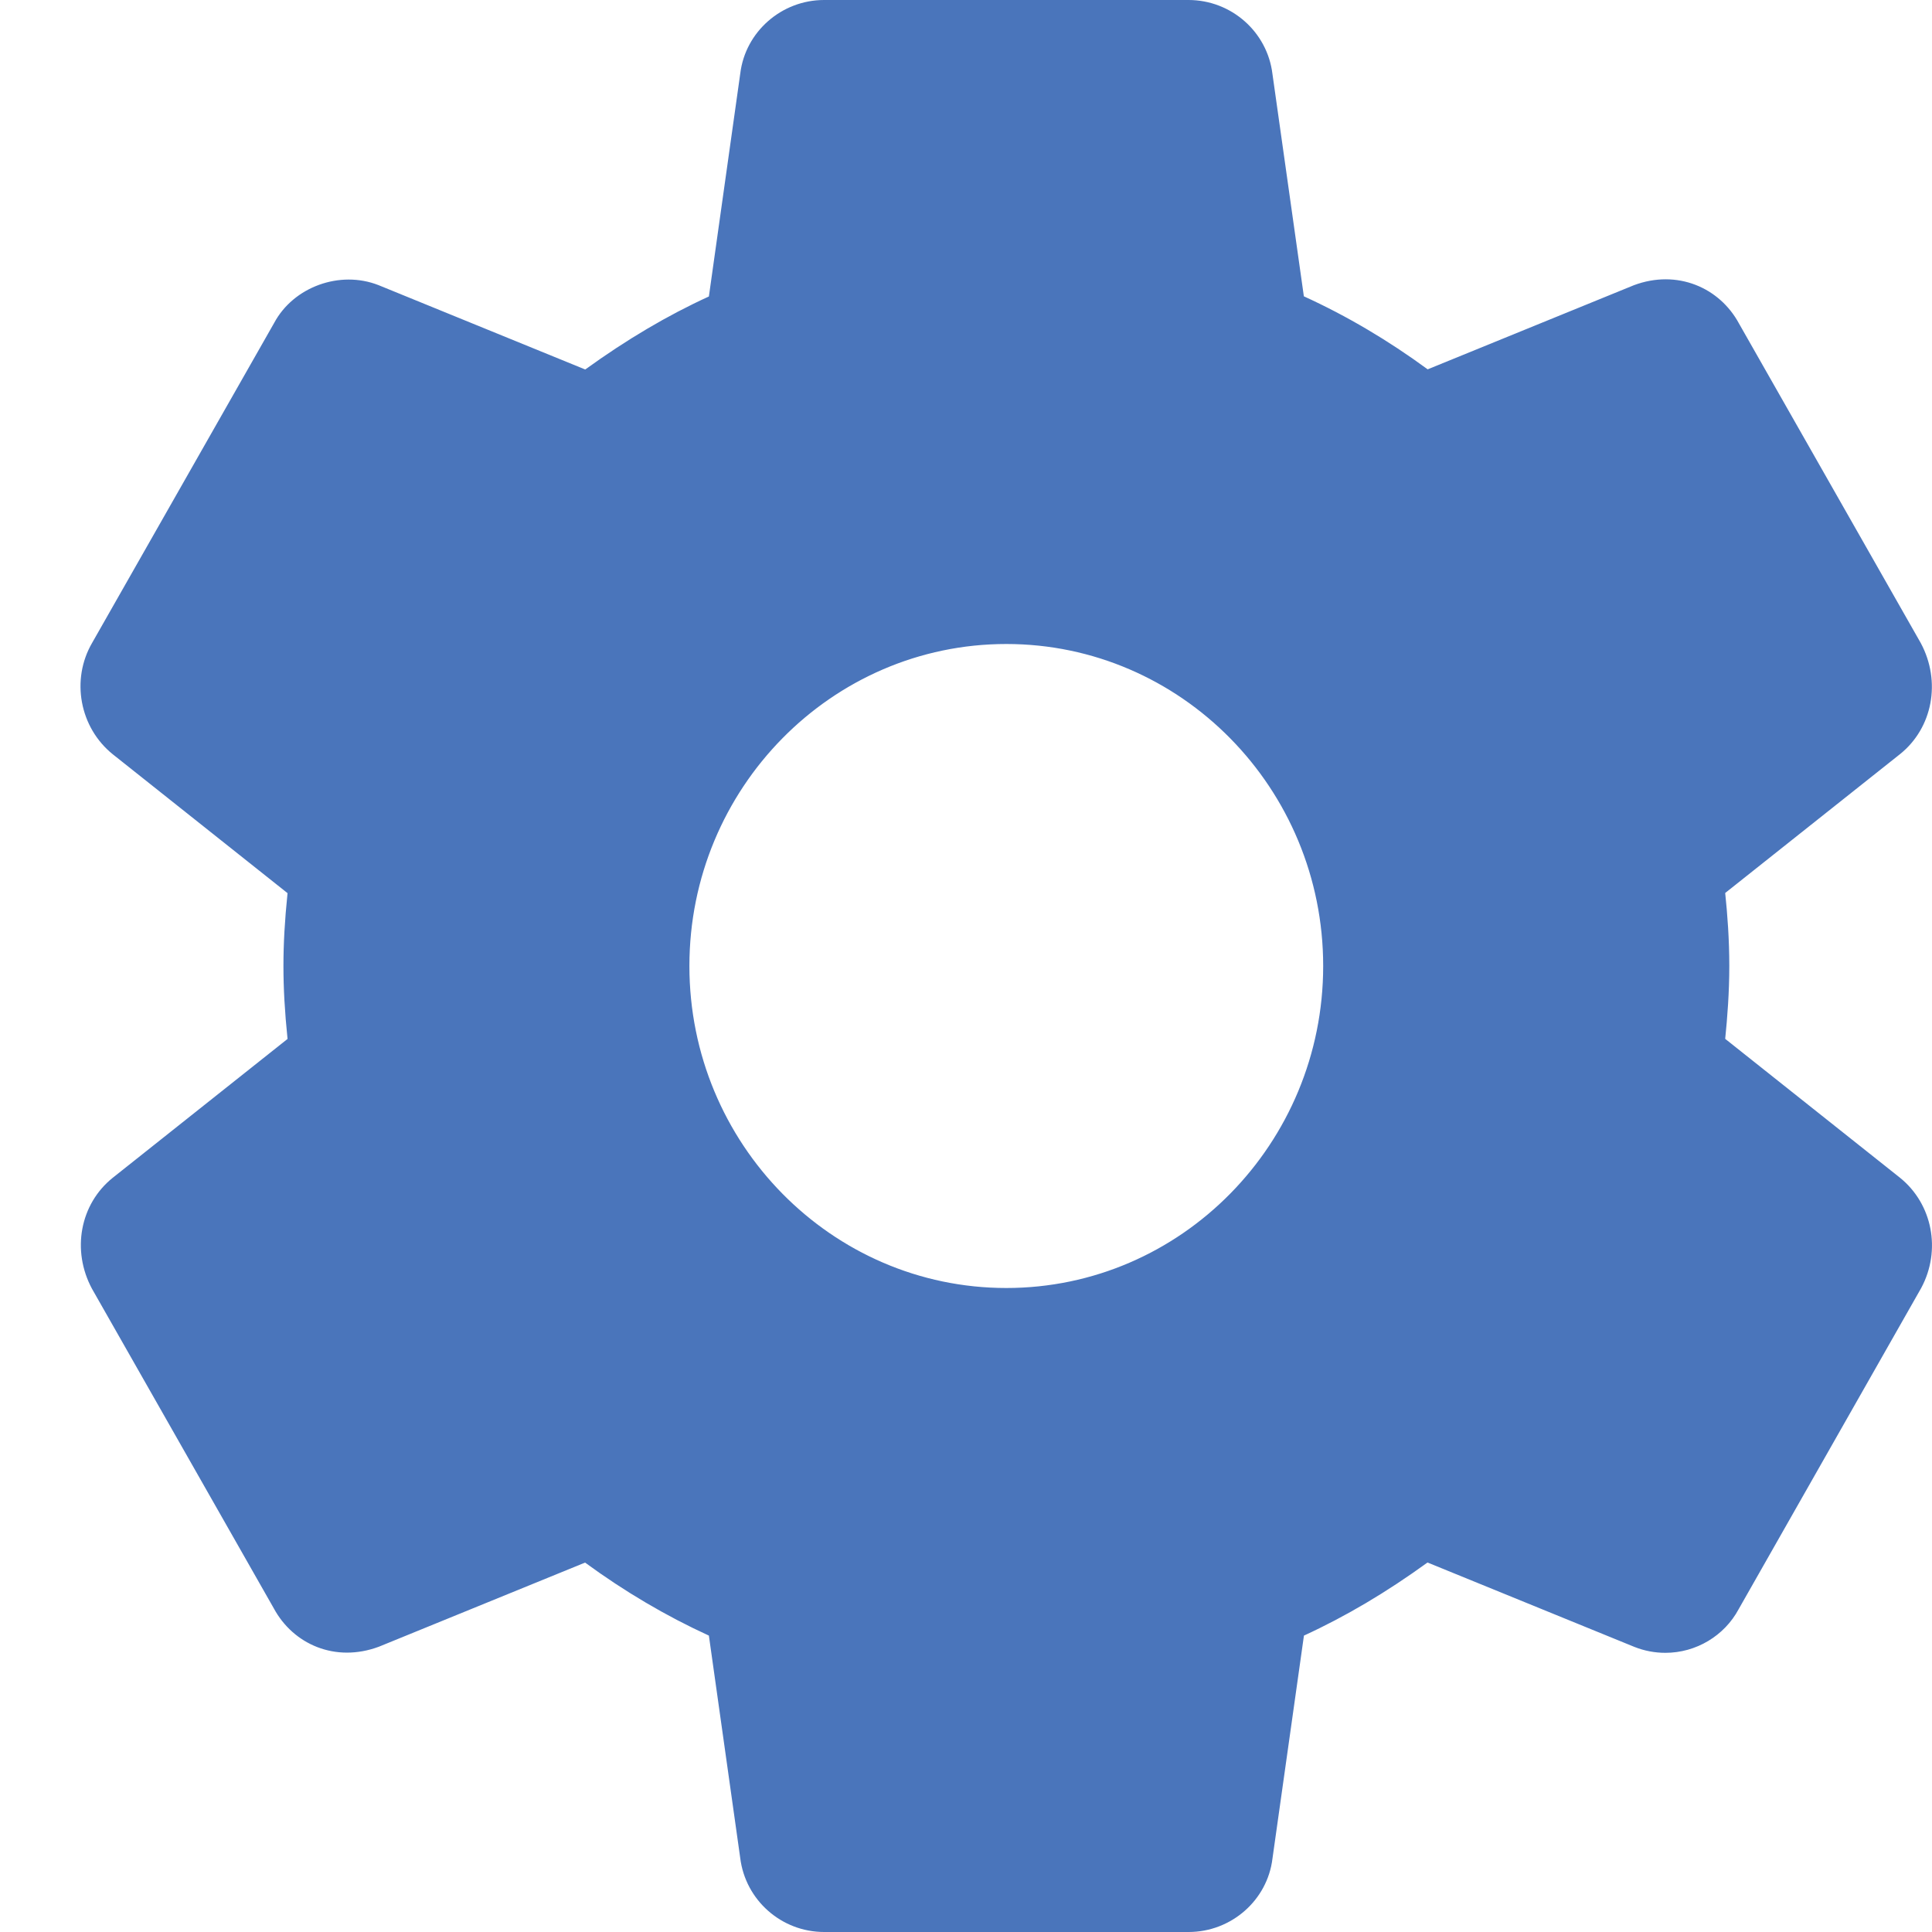 <svg width="24" height="24" viewBox="0 0 24 24" fill="none" xmlns="http://www.w3.org/2000/svg">
<path d="M23.602 14.63L21.431 12.905C21.458 12.639 21.482 12.328 21.482 11.999C21.482 11.67 21.459 11.359 21.431 11.093L23.604 9.367C24.007 9.043 24.117 8.468 23.861 7.989L21.603 4.02C21.362 3.572 20.834 3.342 20.297 3.543L17.735 4.588C17.244 4.228 16.73 3.924 16.197 3.681L15.807 0.92C15.744 0.396 15.295 0 14.764 0H10.237C9.707 0 9.259 0.396 9.196 0.912L8.806 3.683C8.29 3.919 7.783 4.219 7.27 4.59L4.702 3.542C4.22 3.353 3.645 3.565 3.406 4.011L1.145 7.985C0.878 8.443 0.989 9.038 1.401 9.37L3.572 11.095C3.537 11.432 3.521 11.725 3.521 12C3.521 12.275 3.537 12.568 3.572 12.906L1.399 14.632C0.995 14.957 0.886 15.532 1.143 16.01L3.401 19.979C3.642 20.426 4.165 20.658 4.707 20.456L7.268 19.411C7.758 19.77 8.273 20.074 8.806 20.318L9.195 23.078C9.259 23.604 9.707 24 10.238 24H14.765C15.296 24 15.745 23.604 15.807 23.088L16.198 20.318C16.714 20.081 17.22 19.782 17.733 19.41L20.302 20.458C20.425 20.507 20.556 20.532 20.688 20.532C21.07 20.532 21.421 20.32 21.598 19.99L23.866 16C24.117 15.532 24.007 14.957 23.602 14.63ZM12.501 16C10.33 16 8.564 14.206 8.564 12C8.564 9.794 10.33 8 12.501 8C14.672 8 16.437 9.794 16.437 12C16.437 14.206 14.672 16 12.501 16Z" fill="#4A75BB"/>
</svg>
